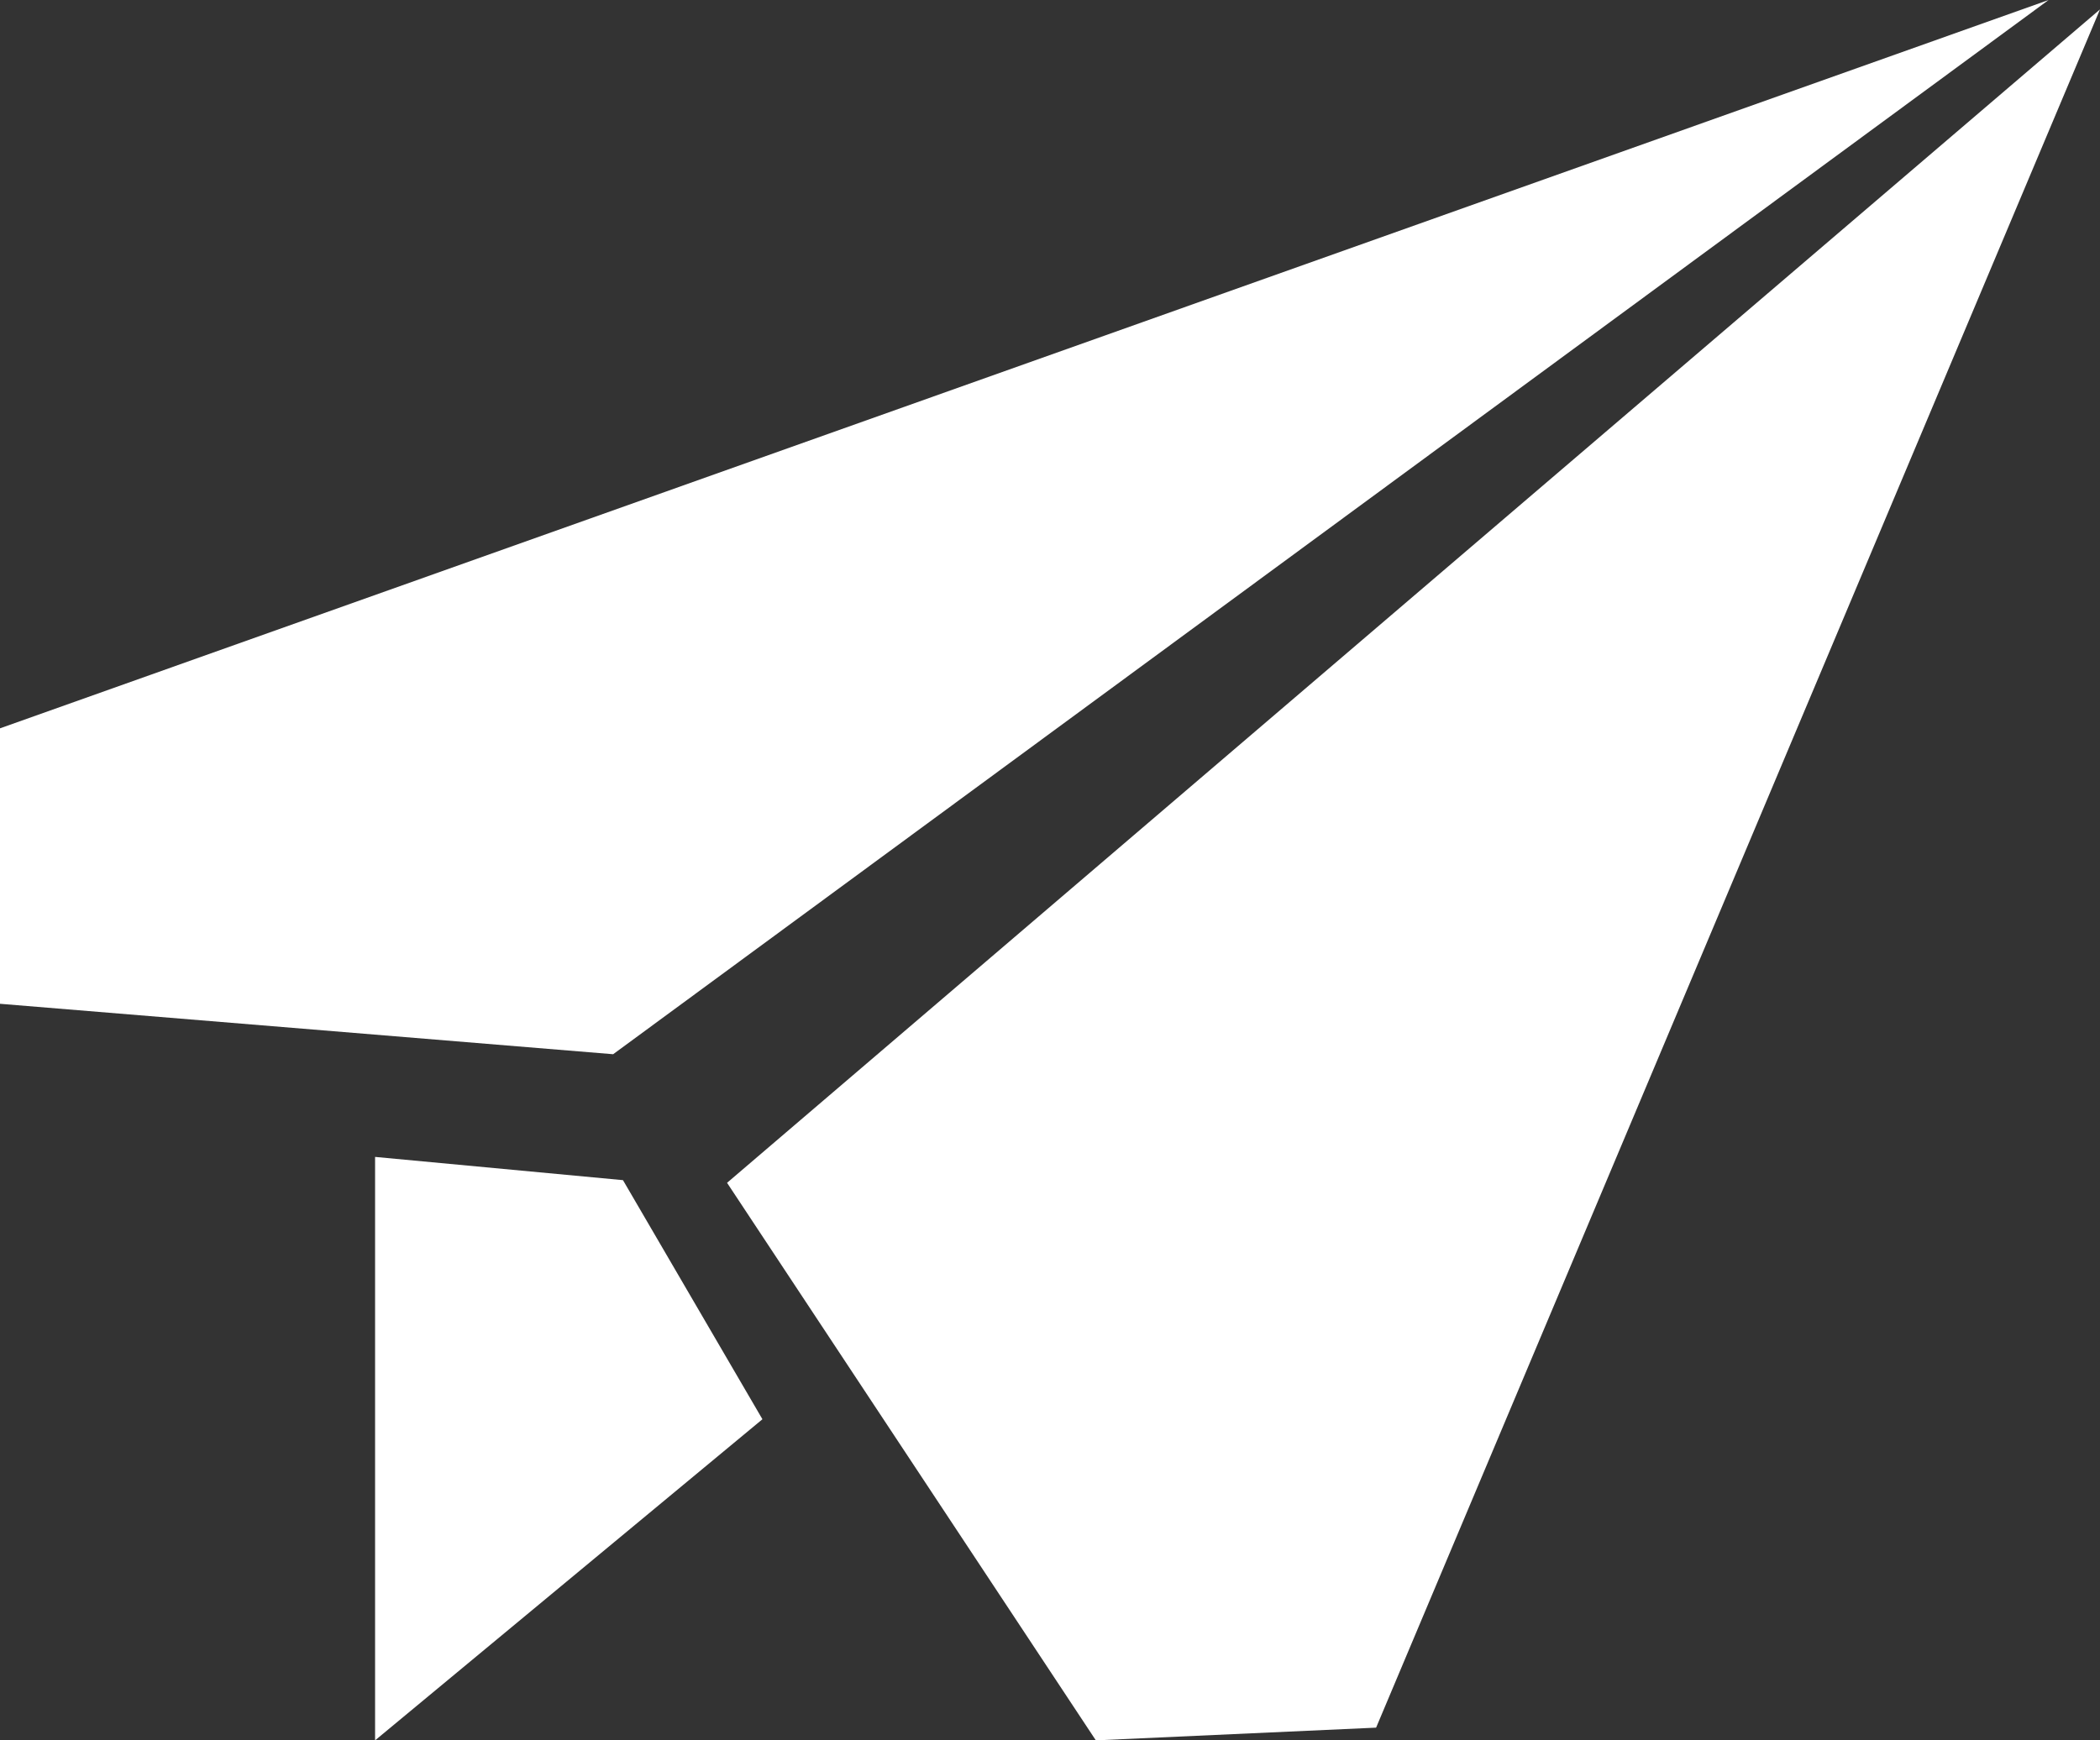<svg xmlns="http://www.w3.org/2000/svg" viewBox="-10752.438 -3060.523 128 106.108">
  <rect x="-10752.438" y="-3060.523" width="128" height="106.108" fill="#333333" stroke="none"/>
  <defs>
    <style>
      .cls-1 {
        fill: #fff;
      }
    </style>
  </defs>
  <g id="Rityta_2" data-name="Rityta 2" transform="translate(-10752.438 -3060.523)">
    <path id="Path_16" data-name="Path 16" class="cls-1" d="M124.866,0,0,44.406V61.2l37.373,3.075Z"/>
    <path id="Path_17" data-name="Path 17" class="cls-1" d="M321.121,108.4,365.244,3.64,281.56,75.182l22.479,33.993Z" transform="translate(-237.244 -3.067)"/>
    <path id="Path_18" data-name="Path 18" class="cls-1" d="M145.25,483.722V448.15l15.11,1.417,8.5,14.577Z" transform="translate(-122.388 -377.614)"/>
  </g>
</svg>
